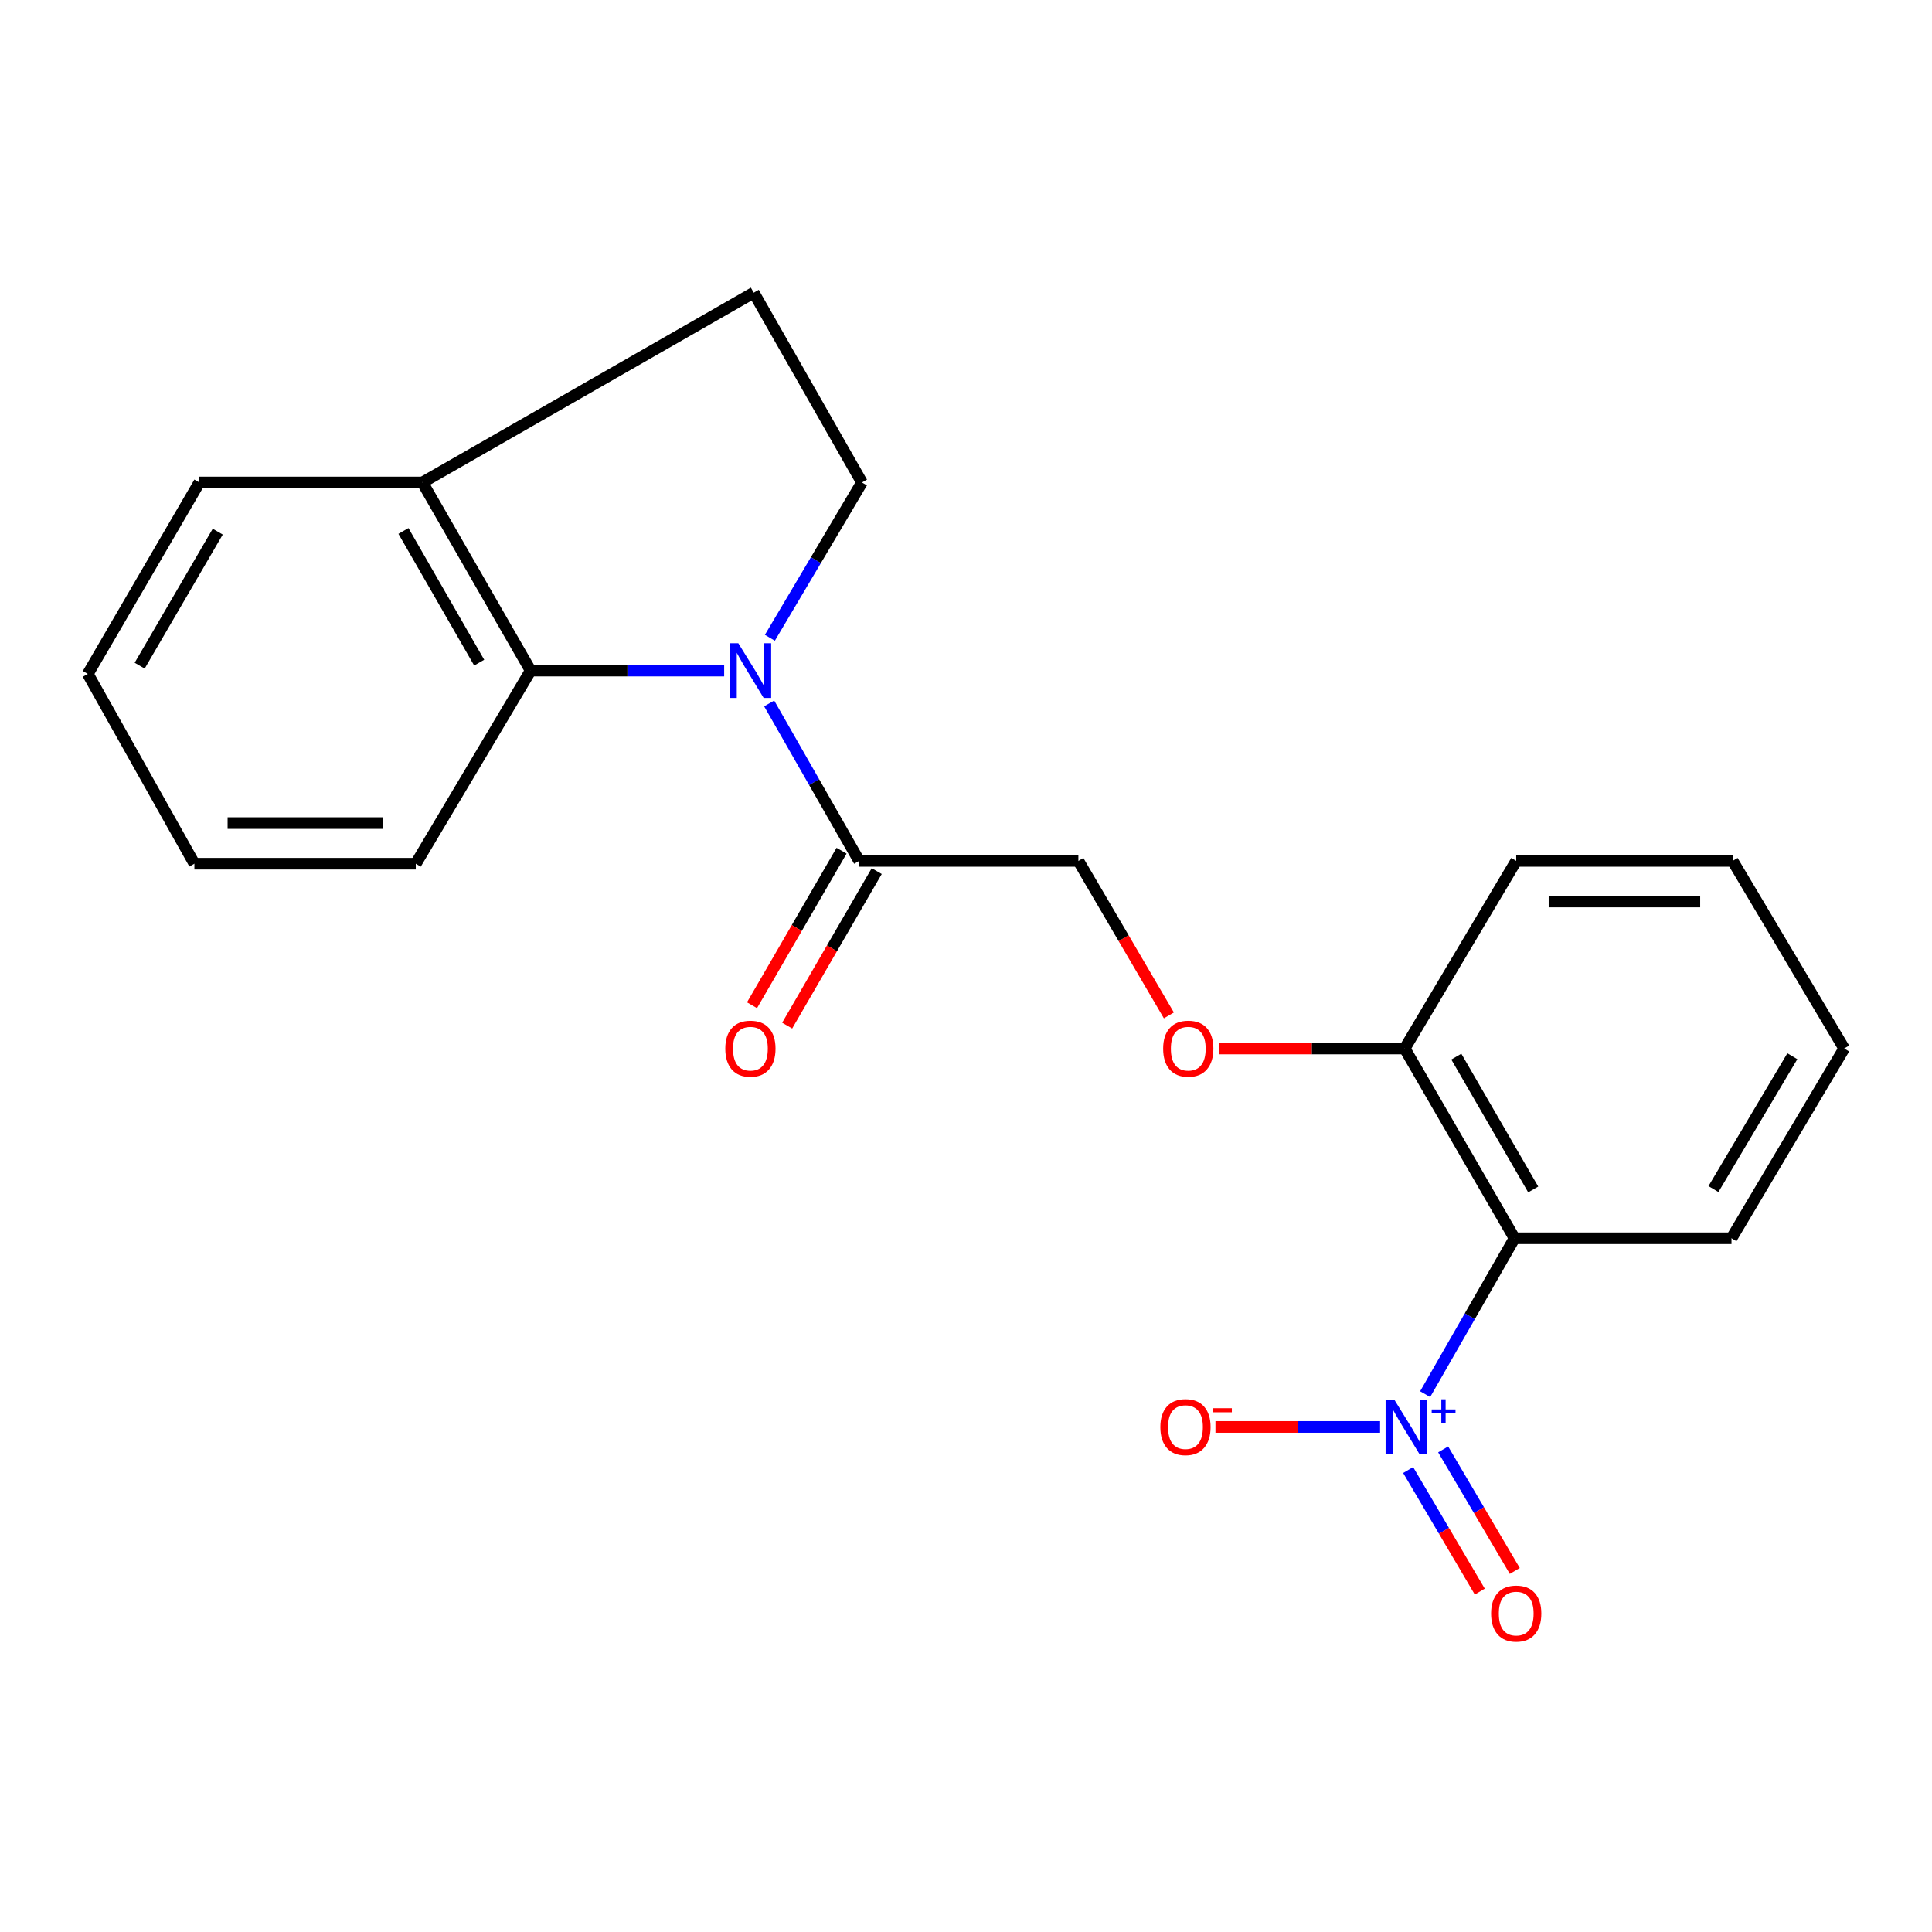 <?xml version='1.0' encoding='iso-8859-1'?>
<svg version='1.1' baseProfile='full'
              xmlns='http://www.w3.org/2000/svg'
                      xmlns:rdkit='http://www.rdkit.org/xml'
                      xmlns:xlink='http://www.w3.org/1999/xlink'
                  xml:space='preserve'
width='1000px' height='1000px' viewBox='0 0 1000 1000'>
<!-- END OF HEADER -->
<rect style='opacity:1.0;fill:#FFFFFF;stroke:none' width='1000' height='1000' x='0' y='0'> </rect>
<path class='bond-2' d='M 374.828,347.104 L 324.744,347.104' style='fill:none;fill-rule:evenodd;stroke:#0000FF;stroke-width:6px;stroke-linecap:butt;stroke-linejoin:miter;stroke-opacity:1' />
<path class='bond-2' d='M 324.744,347.104 L 274.661,347.104' style='fill:none;fill-rule:evenodd;stroke:#000000;stroke-width:6px;stroke-linecap:butt;stroke-linejoin:miter;stroke-opacity:1' />
<path class='bond-3' d='M 398.123,364.1 L 421.41,404.853' style='fill:none;fill-rule:evenodd;stroke:#0000FF;stroke-width:6px;stroke-linecap:butt;stroke-linejoin:miter;stroke-opacity:1' />
<path class='bond-3' d='M 421.41,404.853 L 444.696,445.606' style='fill:none;fill-rule:evenodd;stroke:#000000;stroke-width:6px;stroke-linecap:butt;stroke-linejoin:miter;stroke-opacity:1' />
<path class='bond-4' d='M 398.484,330.114 L 422.315,289.919' style='fill:none;fill-rule:evenodd;stroke:#0000FF;stroke-width:6px;stroke-linecap:butt;stroke-linejoin:miter;stroke-opacity:1' />
<path class='bond-4' d='M 422.315,289.919 L 446.145,249.724' style='fill:none;fill-rule:evenodd;stroke:#000000;stroke-width:6px;stroke-linecap:butt;stroke-linejoin:miter;stroke-opacity:1' />
<path class='bond-0' d='M 737.653,721.613 L 760.784,681.27' style='fill:none;fill-rule:evenodd;stroke:#0000FF;stroke-width:6px;stroke-linecap:butt;stroke-linejoin:miter;stroke-opacity:1' />
<path class='bond-0' d='M 760.784,681.27 L 783.914,640.927' style='fill:none;fill-rule:evenodd;stroke:#000000;stroke-width:6px;stroke-linecap:butt;stroke-linejoin:miter;stroke-opacity:1' />
<path class='bond-5' d='M 714.323,738.587 L 671.72,738.587' style='fill:none;fill-rule:evenodd;stroke:#0000FF;stroke-width:6px;stroke-linecap:butt;stroke-linejoin:miter;stroke-opacity:1' />
<path class='bond-5' d='M 671.72,738.587 L 629.117,738.587' style='fill:none;fill-rule:evenodd;stroke:#FF0000;stroke-width:6px;stroke-linecap:butt;stroke-linejoin:miter;stroke-opacity:1' />
<path class='bond-7' d='M 728.856,760.887 L 747.394,792.344' style='fill:none;fill-rule:evenodd;stroke:#0000FF;stroke-width:6px;stroke-linecap:butt;stroke-linejoin:miter;stroke-opacity:1' />
<path class='bond-7' d='M 747.394,792.344 L 765.932,823.802' style='fill:none;fill-rule:evenodd;stroke:#FF0000;stroke-width:6px;stroke-linecap:butt;stroke-linejoin:miter;stroke-opacity:1' />
<path class='bond-7' d='M 746.976,750.209 L 765.514,781.666' style='fill:none;fill-rule:evenodd;stroke:#0000FF;stroke-width:6px;stroke-linecap:butt;stroke-linejoin:miter;stroke-opacity:1' />
<path class='bond-7' d='M 765.514,781.666 L 784.052,813.124' style='fill:none;fill-rule:evenodd;stroke:#FF0000;stroke-width:6px;stroke-linecap:butt;stroke-linejoin:miter;stroke-opacity:1' />
<path class='bond-1' d='M 783.914,640.927 L 727.057,542.705' style='fill:none;fill-rule:evenodd;stroke:#000000;stroke-width:6px;stroke-linecap:butt;stroke-linejoin:miter;stroke-opacity:1' />
<path class='bond-1' d='M 793.588,615.657 L 753.788,546.902' style='fill:none;fill-rule:evenodd;stroke:#000000;stroke-width:6px;stroke-linecap:butt;stroke-linejoin:miter;stroke-opacity:1' />
<path class='bond-13' d='M 783.914,640.927 L 896.216,640.927' style='fill:none;fill-rule:evenodd;stroke:#000000;stroke-width:6px;stroke-linecap:butt;stroke-linejoin:miter;stroke-opacity:1' />
<path class='bond-8' d='M 274.661,347.104 L 218.656,249.724' style='fill:none;fill-rule:evenodd;stroke:#000000;stroke-width:6px;stroke-linecap:butt;stroke-linejoin:miter;stroke-opacity:1' />
<path class='bond-8' d='M 248.028,342.983 L 208.825,274.817' style='fill:none;fill-rule:evenodd;stroke:#000000;stroke-width:6px;stroke-linecap:butt;stroke-linejoin:miter;stroke-opacity:1' />
<path class='bond-14' d='M 274.661,347.104 L 215.209,447.055' style='fill:none;fill-rule:evenodd;stroke:#000000;stroke-width:6px;stroke-linecap:butt;stroke-linejoin:miter;stroke-opacity:1' />
<path class='bond-10' d='M 444.696,445.606 L 558.166,445.606' style='fill:none;fill-rule:evenodd;stroke:#000000;stroke-width:6px;stroke-linecap:butt;stroke-linejoin:miter;stroke-opacity:1' />
<path class='bond-11' d='M 435.598,440.332 L 412.419,480.319' style='fill:none;fill-rule:evenodd;stroke:#000000;stroke-width:6px;stroke-linecap:butt;stroke-linejoin:miter;stroke-opacity:1' />
<path class='bond-11' d='M 412.419,480.319 L 389.24,520.306' style='fill:none;fill-rule:evenodd;stroke:#FF0000;stroke-width:6px;stroke-linecap:butt;stroke-linejoin:miter;stroke-opacity:1' />
<path class='bond-11' d='M 453.795,450.88 L 430.616,490.867' style='fill:none;fill-rule:evenodd;stroke:#000000;stroke-width:6px;stroke-linecap:butt;stroke-linejoin:miter;stroke-opacity:1' />
<path class='bond-11' d='M 430.616,490.867 L 407.437,530.853' style='fill:none;fill-rule:evenodd;stroke:#FF0000;stroke-width:6px;stroke-linecap:butt;stroke-linejoin:miter;stroke-opacity:1' />
<path class='bond-12' d='M 446.145,249.724 L 390.129,151.491' style='fill:none;fill-rule:evenodd;stroke:#000000;stroke-width:6px;stroke-linecap:butt;stroke-linejoin:miter;stroke-opacity:1' />
<path class='bond-6' d='M 727.057,542.705 L 678.952,542.705' style='fill:none;fill-rule:evenodd;stroke:#000000;stroke-width:6px;stroke-linecap:butt;stroke-linejoin:miter;stroke-opacity:1' />
<path class='bond-6' d='M 678.952,542.705 L 630.848,542.705' style='fill:none;fill-rule:evenodd;stroke:#FF0000;stroke-width:6px;stroke-linecap:butt;stroke-linejoin:miter;stroke-opacity:1' />
<path class='bond-15' d='M 727.057,542.705 L 784.791,445.606' style='fill:none;fill-rule:evenodd;stroke:#000000;stroke-width:6px;stroke-linecap:butt;stroke-linejoin:miter;stroke-opacity:1' />
<path class='bond-16' d='M 218.656,249.724 L 103.189,249.724' style='fill:none;fill-rule:evenodd;stroke:#000000;stroke-width:6px;stroke-linecap:butt;stroke-linejoin:miter;stroke-opacity:1' />
<path class='bond-21' d='M 218.656,249.724 L 390.129,151.491' style='fill:none;fill-rule:evenodd;stroke:#000000;stroke-width:6px;stroke-linecap:butt;stroke-linejoin:miter;stroke-opacity:1' />
<path class='bond-9' d='M 605.011,525.572 L 581.588,485.589' style='fill:none;fill-rule:evenodd;stroke:#FF0000;stroke-width:6px;stroke-linecap:butt;stroke-linejoin:miter;stroke-opacity:1' />
<path class='bond-9' d='M 581.588,485.589 L 558.166,445.606' style='fill:none;fill-rule:evenodd;stroke:#000000;stroke-width:6px;stroke-linecap:butt;stroke-linejoin:miter;stroke-opacity:1' />
<path class='bond-23' d='M 896.216,640.927 L 954.545,542.705' style='fill:none;fill-rule:evenodd;stroke:#000000;stroke-width:6px;stroke-linecap:butt;stroke-linejoin:miter;stroke-opacity:1' />
<path class='bond-23' d='M 886.881,615.454 L 927.712,546.699' style='fill:none;fill-rule:evenodd;stroke:#000000;stroke-width:6px;stroke-linecap:butt;stroke-linejoin:miter;stroke-opacity:1' />
<path class='bond-18' d='M 215.209,447.055 L 100.618,447.055' style='fill:none;fill-rule:evenodd;stroke:#000000;stroke-width:6px;stroke-linecap:butt;stroke-linejoin:miter;stroke-opacity:1' />
<path class='bond-18' d='M 198.021,426.022 L 117.807,426.022' style='fill:none;fill-rule:evenodd;stroke:#000000;stroke-width:6px;stroke-linecap:butt;stroke-linejoin:miter;stroke-opacity:1' />
<path class='bond-20' d='M 784.791,445.606 L 896.811,445.606' style='fill:none;fill-rule:evenodd;stroke:#000000;stroke-width:6px;stroke-linecap:butt;stroke-linejoin:miter;stroke-opacity:1' />
<path class='bond-20' d='M 801.594,466.638 L 880.008,466.638' style='fill:none;fill-rule:evenodd;stroke:#000000;stroke-width:6px;stroke-linecap:butt;stroke-linejoin:miter;stroke-opacity:1' />
<path class='bond-22' d='M 103.189,249.724 L 45.455,348.822' style='fill:none;fill-rule:evenodd;stroke:#000000;stroke-width:6px;stroke-linecap:butt;stroke-linejoin:miter;stroke-opacity:1' />
<path class='bond-22' d='M 112.702,275.176 L 72.288,344.545' style='fill:none;fill-rule:evenodd;stroke:#000000;stroke-width:6px;stroke-linecap:butt;stroke-linejoin:miter;stroke-opacity:1' />
<path class='bond-17' d='M 954.545,542.705 L 896.811,445.606' style='fill:none;fill-rule:evenodd;stroke:#000000;stroke-width:6px;stroke-linecap:butt;stroke-linejoin:miter;stroke-opacity:1' />
<path class='bond-19' d='M 100.618,447.055 L 45.455,348.822' style='fill:none;fill-rule:evenodd;stroke:#000000;stroke-width:6px;stroke-linecap:butt;stroke-linejoin:miter;stroke-opacity:1' />
<path  class='atom-0' d='M 382.151 332.944
L 391.431 347.944
Q 392.351 349.424, 393.831 352.104
Q 395.311 354.784, 395.391 354.944
L 395.391 332.944
L 399.151 332.944
L 399.151 361.264
L 395.271 361.264
L 385.311 344.864
Q 384.151 342.944, 382.911 340.744
Q 381.711 338.544, 381.351 337.864
L 381.351 361.264
L 377.671 361.264
L 377.671 332.944
L 382.151 332.944
' fill='#0000FF'/>
<path  class='atom-1' d='M 721.661 724.427
L 730.941 739.427
Q 731.861 740.907, 733.341 743.587
Q 734.821 746.267, 734.901 746.427
L 734.901 724.427
L 738.661 724.427
L 738.661 752.747
L 734.781 752.747
L 724.821 736.347
Q 723.661 734.427, 722.421 732.227
Q 721.221 730.027, 720.861 729.347
L 720.861 752.747
L 717.181 752.747
L 717.181 724.427
L 721.661 724.427
' fill='#0000FF'/>
<path  class='atom-1' d='M 741.037 729.532
L 746.027 729.532
L 746.027 724.278
L 748.244 724.278
L 748.244 729.532
L 753.366 729.532
L 753.366 731.433
L 748.244 731.433
L 748.244 736.713
L 746.027 736.713
L 746.027 731.433
L 741.037 731.433
L 741.037 729.532
' fill='#0000FF'/>
<path  class='atom-6' d='M 600.598 738.667
Q 600.598 731.867, 603.958 728.067
Q 607.318 724.267, 613.598 724.267
Q 619.878 724.267, 623.238 728.067
Q 626.598 731.867, 626.598 738.667
Q 626.598 745.547, 623.198 749.467
Q 619.798 753.347, 613.598 753.347
Q 607.358 753.347, 603.958 749.467
Q 600.598 745.587, 600.598 738.667
M 613.598 750.147
Q 617.918 750.147, 620.238 747.267
Q 622.598 744.347, 622.598 738.667
Q 622.598 733.107, 620.238 730.307
Q 617.918 727.467, 613.598 727.467
Q 609.278 727.467, 606.918 730.267
Q 604.598 733.067, 604.598 738.667
Q 604.598 744.387, 606.918 747.267
Q 609.278 750.147, 613.598 750.147
' fill='#FF0000'/>
<path  class='atom-6' d='M 627.918 728.89
L 637.607 728.89
L 637.607 731.002
L 627.918 731.002
L 627.918 728.89
' fill='#FF0000'/>
<path  class='atom-8' d='M 771.791 835.171
Q 771.791 828.371, 775.151 824.571
Q 778.511 820.771, 784.791 820.771
Q 791.071 820.771, 794.431 824.571
Q 797.791 828.371, 797.791 835.171
Q 797.791 842.051, 794.391 845.971
Q 790.991 849.851, 784.791 849.851
Q 778.551 849.851, 775.151 845.971
Q 771.791 842.091, 771.791 835.171
M 784.791 846.651
Q 789.111 846.651, 791.431 843.771
Q 793.791 840.851, 793.791 835.171
Q 793.791 829.611, 791.431 826.811
Q 789.111 823.971, 784.791 823.971
Q 780.471 823.971, 778.111 826.771
Q 775.791 829.571, 775.791 835.171
Q 775.791 840.891, 778.111 843.771
Q 780.471 846.651, 784.791 846.651
' fill='#FF0000'/>
<path  class='atom-10' d='M 602.047 542.785
Q 602.047 535.985, 605.407 532.185
Q 608.767 528.385, 615.047 528.385
Q 621.327 528.385, 624.687 532.185
Q 628.047 535.985, 628.047 542.785
Q 628.047 549.665, 624.647 553.585
Q 621.247 557.465, 615.047 557.465
Q 608.807 557.465, 605.407 553.585
Q 602.047 549.705, 602.047 542.785
M 615.047 554.265
Q 619.367 554.265, 621.687 551.385
Q 624.047 548.465, 624.047 542.785
Q 624.047 537.225, 621.687 534.425
Q 619.367 531.585, 615.047 531.585
Q 610.727 531.585, 608.367 534.385
Q 606.047 537.185, 606.047 542.785
Q 606.047 548.505, 608.367 551.385
Q 610.727 554.265, 615.047 554.265
' fill='#FF0000'/>
<path  class='atom-12' d='M 375.411 542.785
Q 375.411 535.985, 378.771 532.185
Q 382.131 528.385, 388.411 528.385
Q 394.691 528.385, 398.051 532.185
Q 401.411 535.985, 401.411 542.785
Q 401.411 549.665, 398.011 553.585
Q 394.611 557.465, 388.411 557.465
Q 382.171 557.465, 378.771 553.585
Q 375.411 549.705, 375.411 542.785
M 388.411 554.265
Q 392.731 554.265, 395.051 551.385
Q 397.411 548.465, 397.411 542.785
Q 397.411 537.225, 395.051 534.425
Q 392.731 531.585, 388.411 531.585
Q 384.091 531.585, 381.731 534.385
Q 379.411 537.185, 379.411 542.785
Q 379.411 548.505, 381.731 551.385
Q 384.091 554.265, 388.411 554.265
' fill='#FF0000'/>
</svg>
